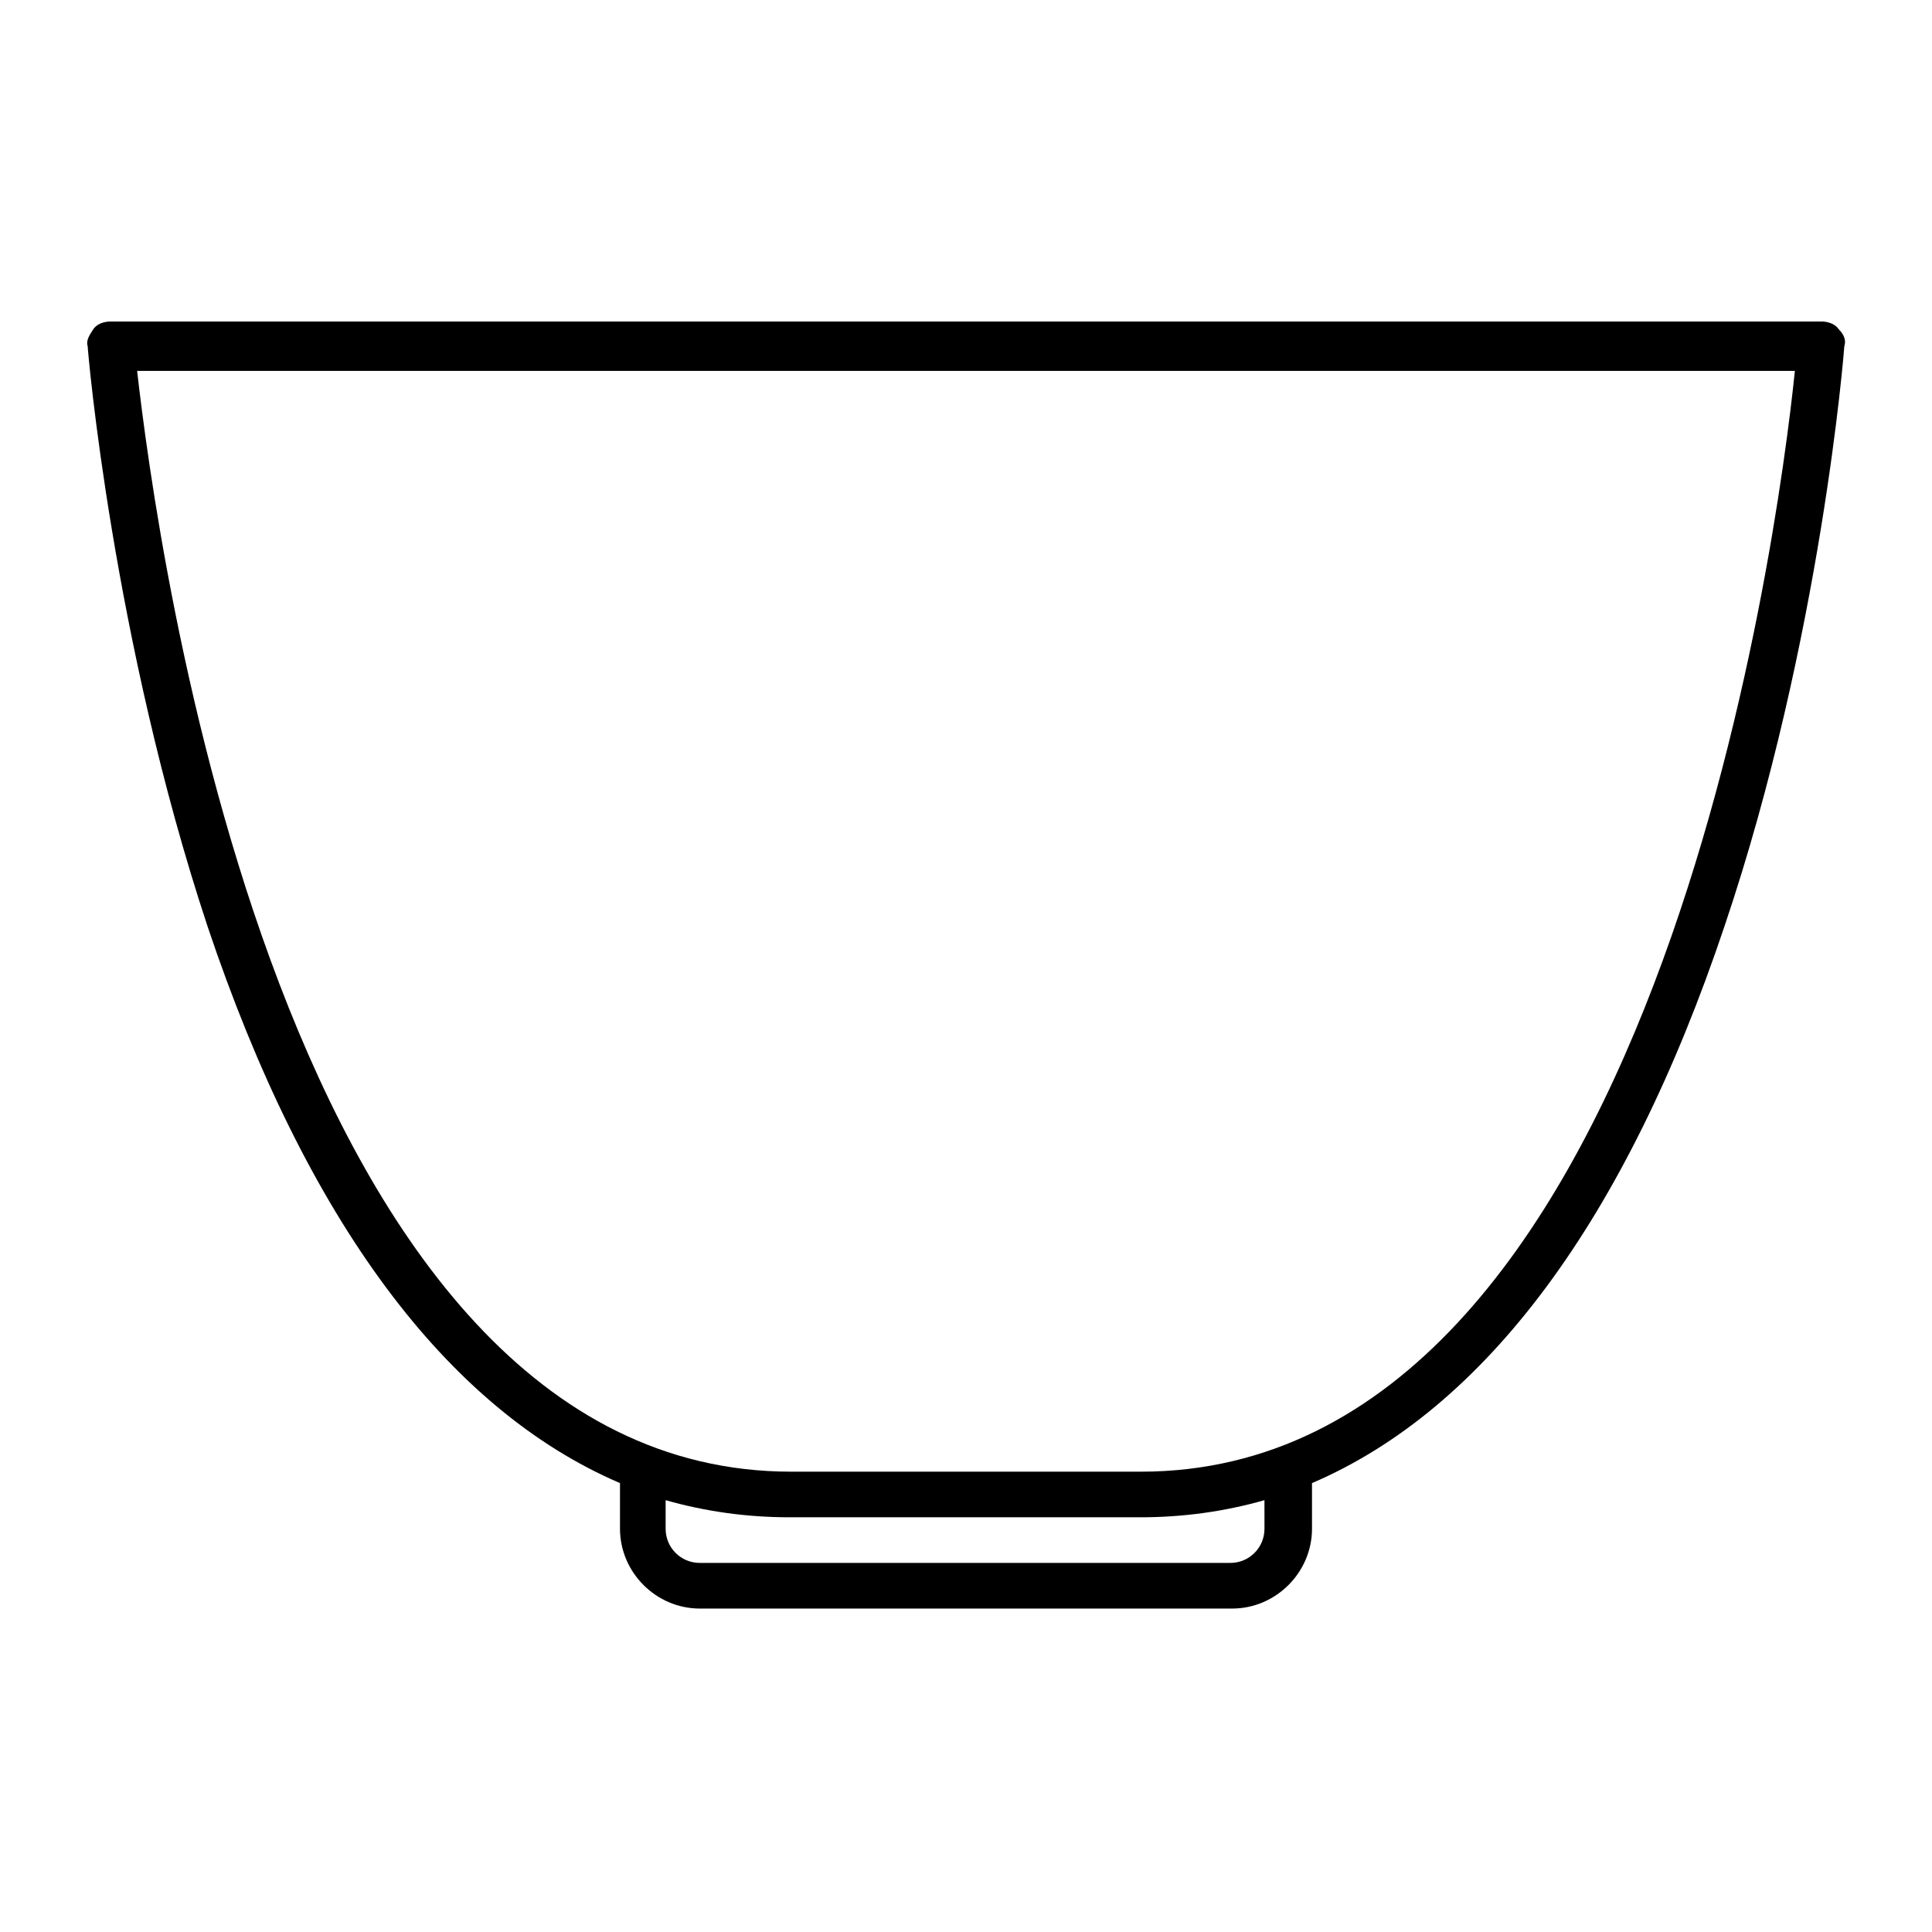 <?xml version="1.0" encoding="UTF-8"?>
<!-- Uploaded to: SVG Repo, www.svgrepo.com, Generator: SVG Repo Mixer Tools -->
<svg fill="#000000" width="800px" height="800px" version="1.1" viewBox="144 144 512 512" xmlns="http://www.w3.org/2000/svg">
 <path d="m631.25 231.22c-1.008-1.512-3.023-2.016-4.535-2.016h-453.43c-1.512 0-3.527 0.504-4.535 2.016-1.008 1.512-2.016 3.023-1.512 4.535 0 1.008 6.551 77.586 31.738 153.66 26.199 78.09 63.48 127.97 109.33 147.62v12.09c0 11.586 9.574 21.16 21.16 21.16h141.07c11.586 0 21.16-9.574 21.16-21.16v-12.09c45.848-19.648 83.129-69.527 109.33-147.62 25.695-76.074 31.738-153.16 31.738-153.66 0.504-1.512 0-3.023-1.512-4.535zm-152.15 317.9c0 5.039-4.031 9.07-9.07 9.07h-140.56c-5.039 0-9.07-4.031-9.07-9.07v-7.559c10.578 3.023 21.664 4.535 32.746 4.535h93.203c11.082 0 22.168-1.512 32.746-4.535zm-32.75-15.113h-92.699c-135.52 0-168.27-247.37-173.31-291.71h439.32c-4.535 44.336-37.281 291.71-173.31 291.71z"/>
</svg>